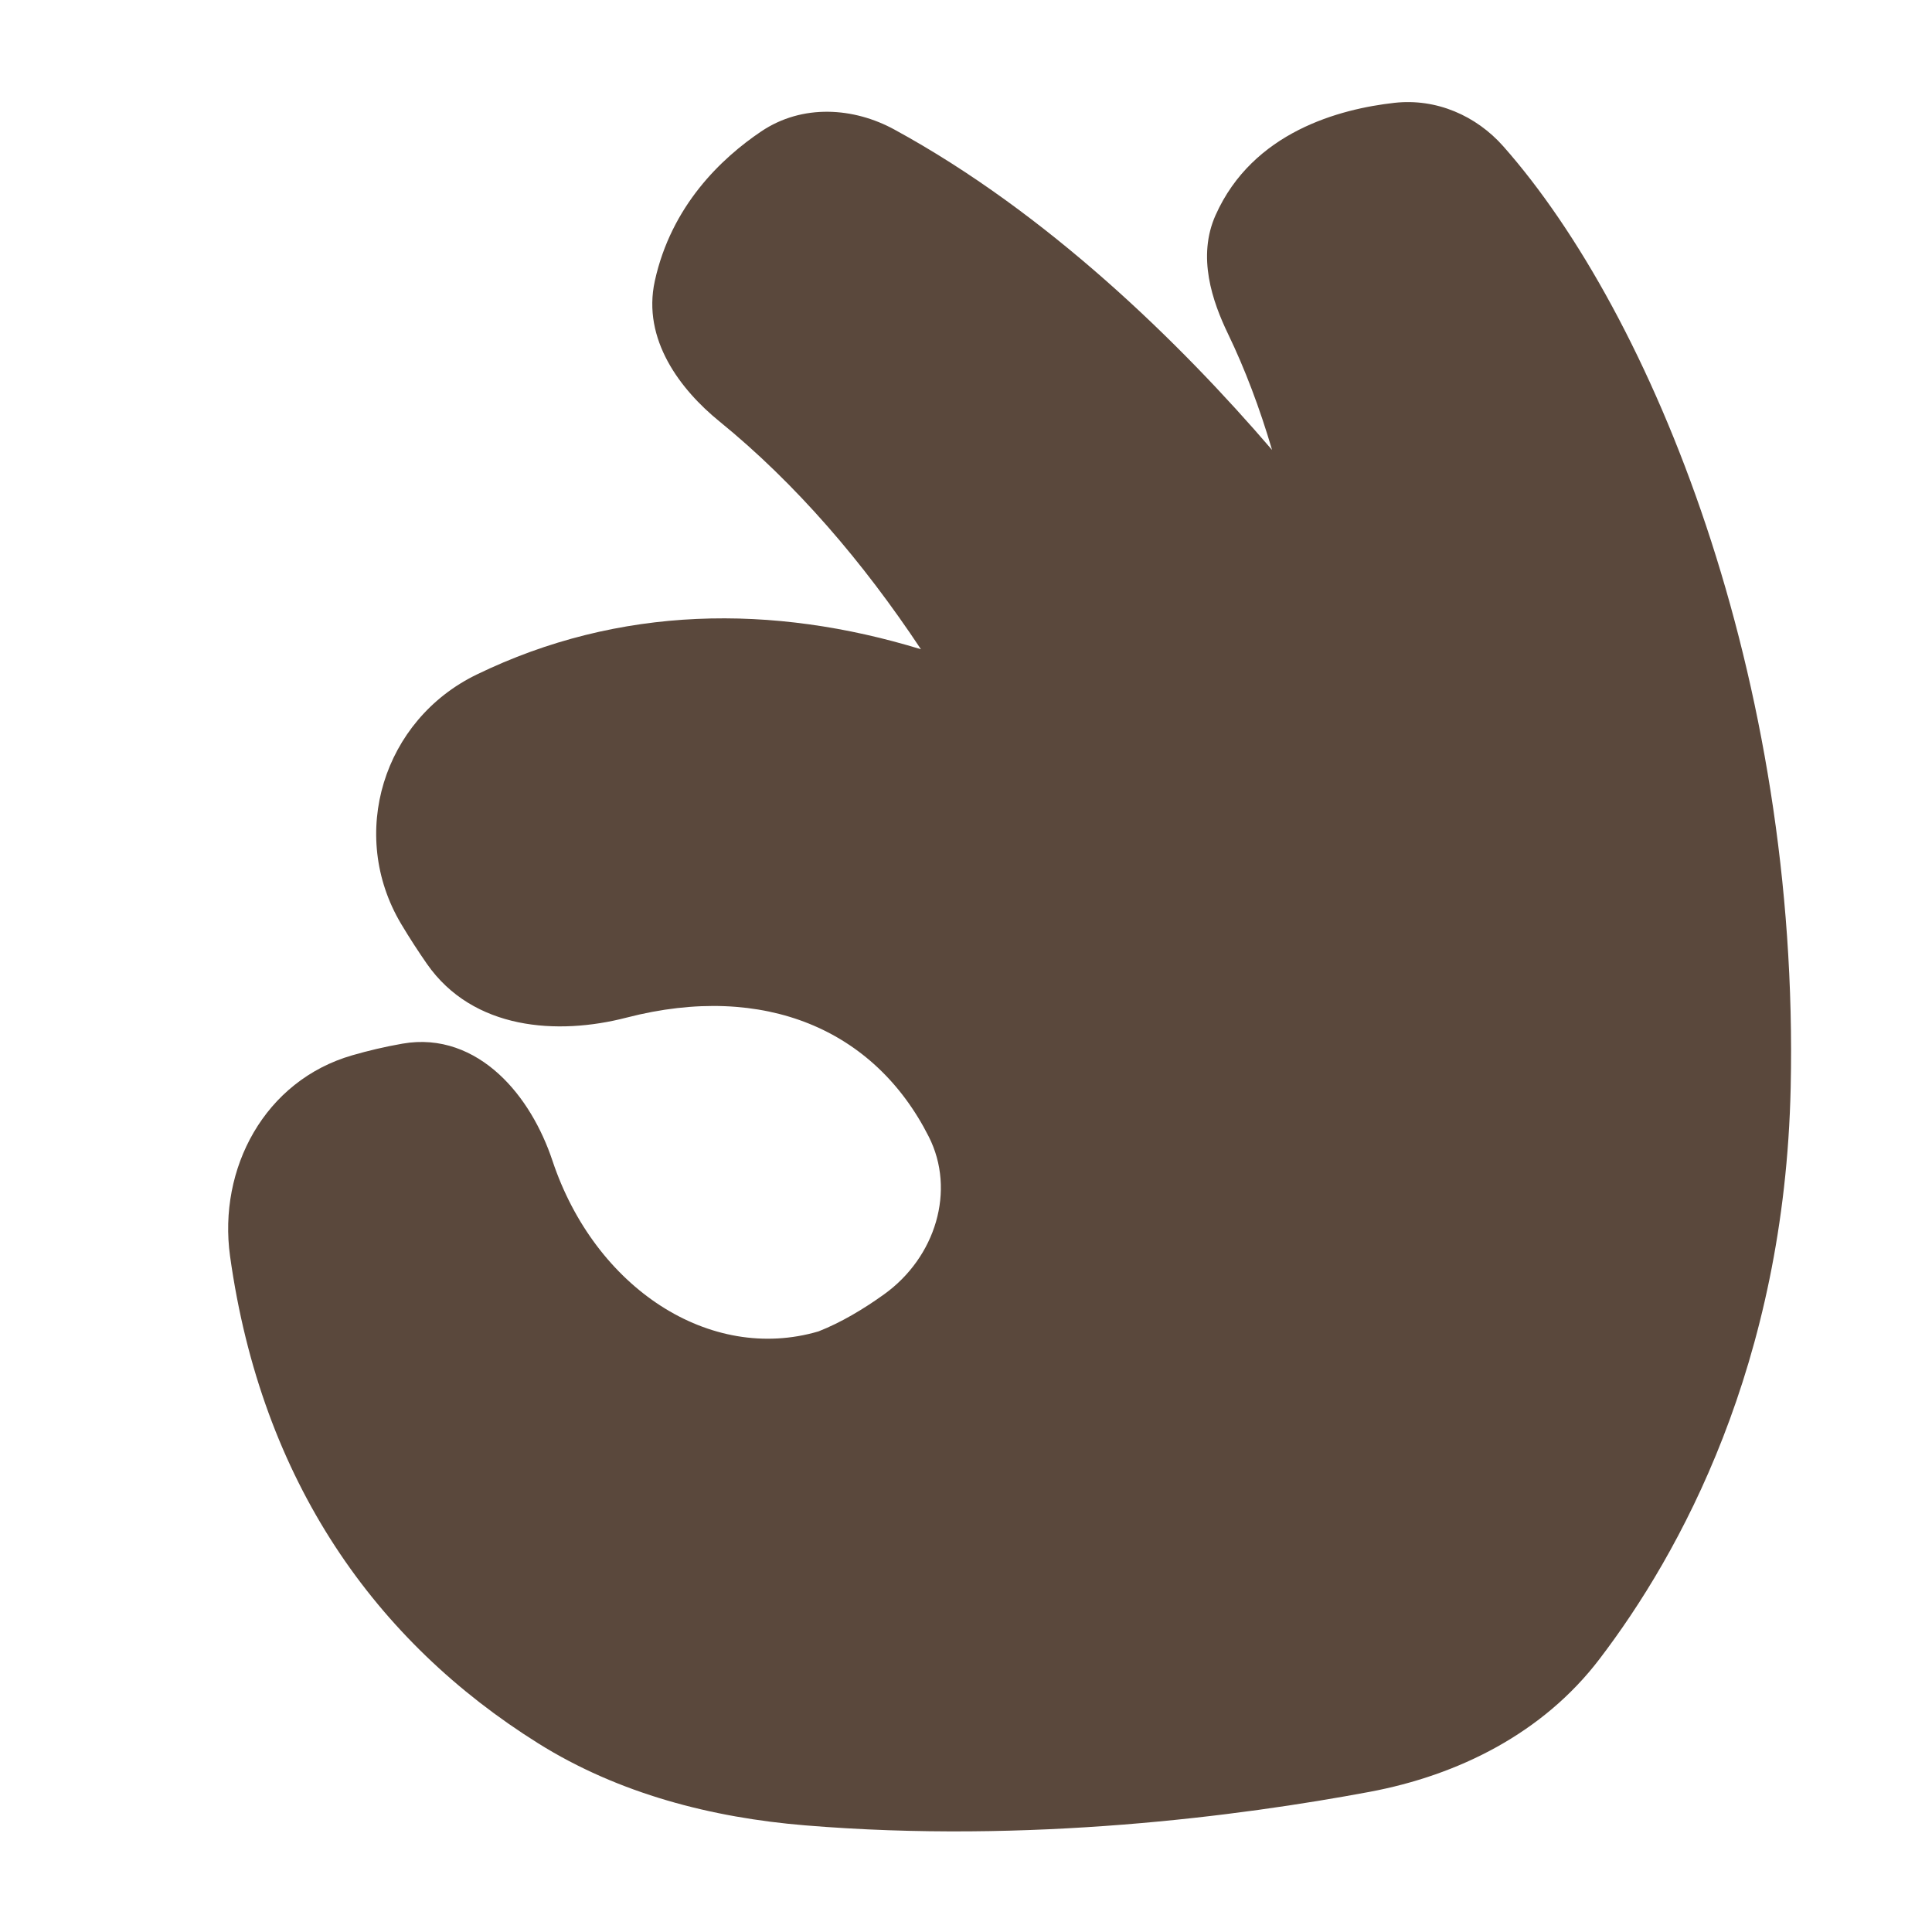 <svg xmlns="http://www.w3.org/2000/svg" width="40" height="40" viewBox="0 0 40 40" fill="none"><path d="M31.124 3.029C30.563 2.395 29.738 2.032 28.87 2.129C27.746 2.255 25.939 2.725 25.167 4.455C24.782 5.317 25.099 6.238 25.428 6.919C25.773 7.635 26.08 8.444 26.337 9.316C24.427 7.09 21.684 4.408 18.517 2.682C17.677 2.223 16.614 2.146 15.76 2.721C14.932 3.279 13.899 4.261 13.557 5.818C13.291 7.031 14.089 8.07 14.894 8.724C16.478 10.012 17.871 11.639 19.067 13.442C16.002 12.504 12.824 12.531 9.867 13.967C7.934 14.906 7.201 17.273 8.304 19.127C8.481 19.424 8.662 19.701 8.839 19.956C9.794 21.326 11.545 21.438 12.97 21.069C14.411 20.696 15.696 20.768 16.753 21.195C17.807 21.621 18.662 22.412 19.229 23.533C19.793 24.647 19.372 26.03 18.305 26.797C17.879 27.103 17.414 27.381 16.946 27.565C14.699 28.226 12.317 26.669 11.438 24.031C11.217 23.368 10.844 22.708 10.329 22.238C9.807 21.761 9.124 21.468 8.331 21.608C7.964 21.672 7.618 21.755 7.296 21.848C5.475 22.372 4.512 24.197 4.763 26.007C5.414 30.678 7.781 33.989 11.143 36.094C12.813 37.14 14.746 37.634 16.669 37.792C21.313 38.176 25.681 37.598 28.353 37.099C30.196 36.754 31.945 35.884 33.114 34.351C34.779 32.17 36.947 28.248 37.074 22.522C37.263 14.014 34.205 6.512 31.124 3.029Z" fill="#5A483C"></path></svg>